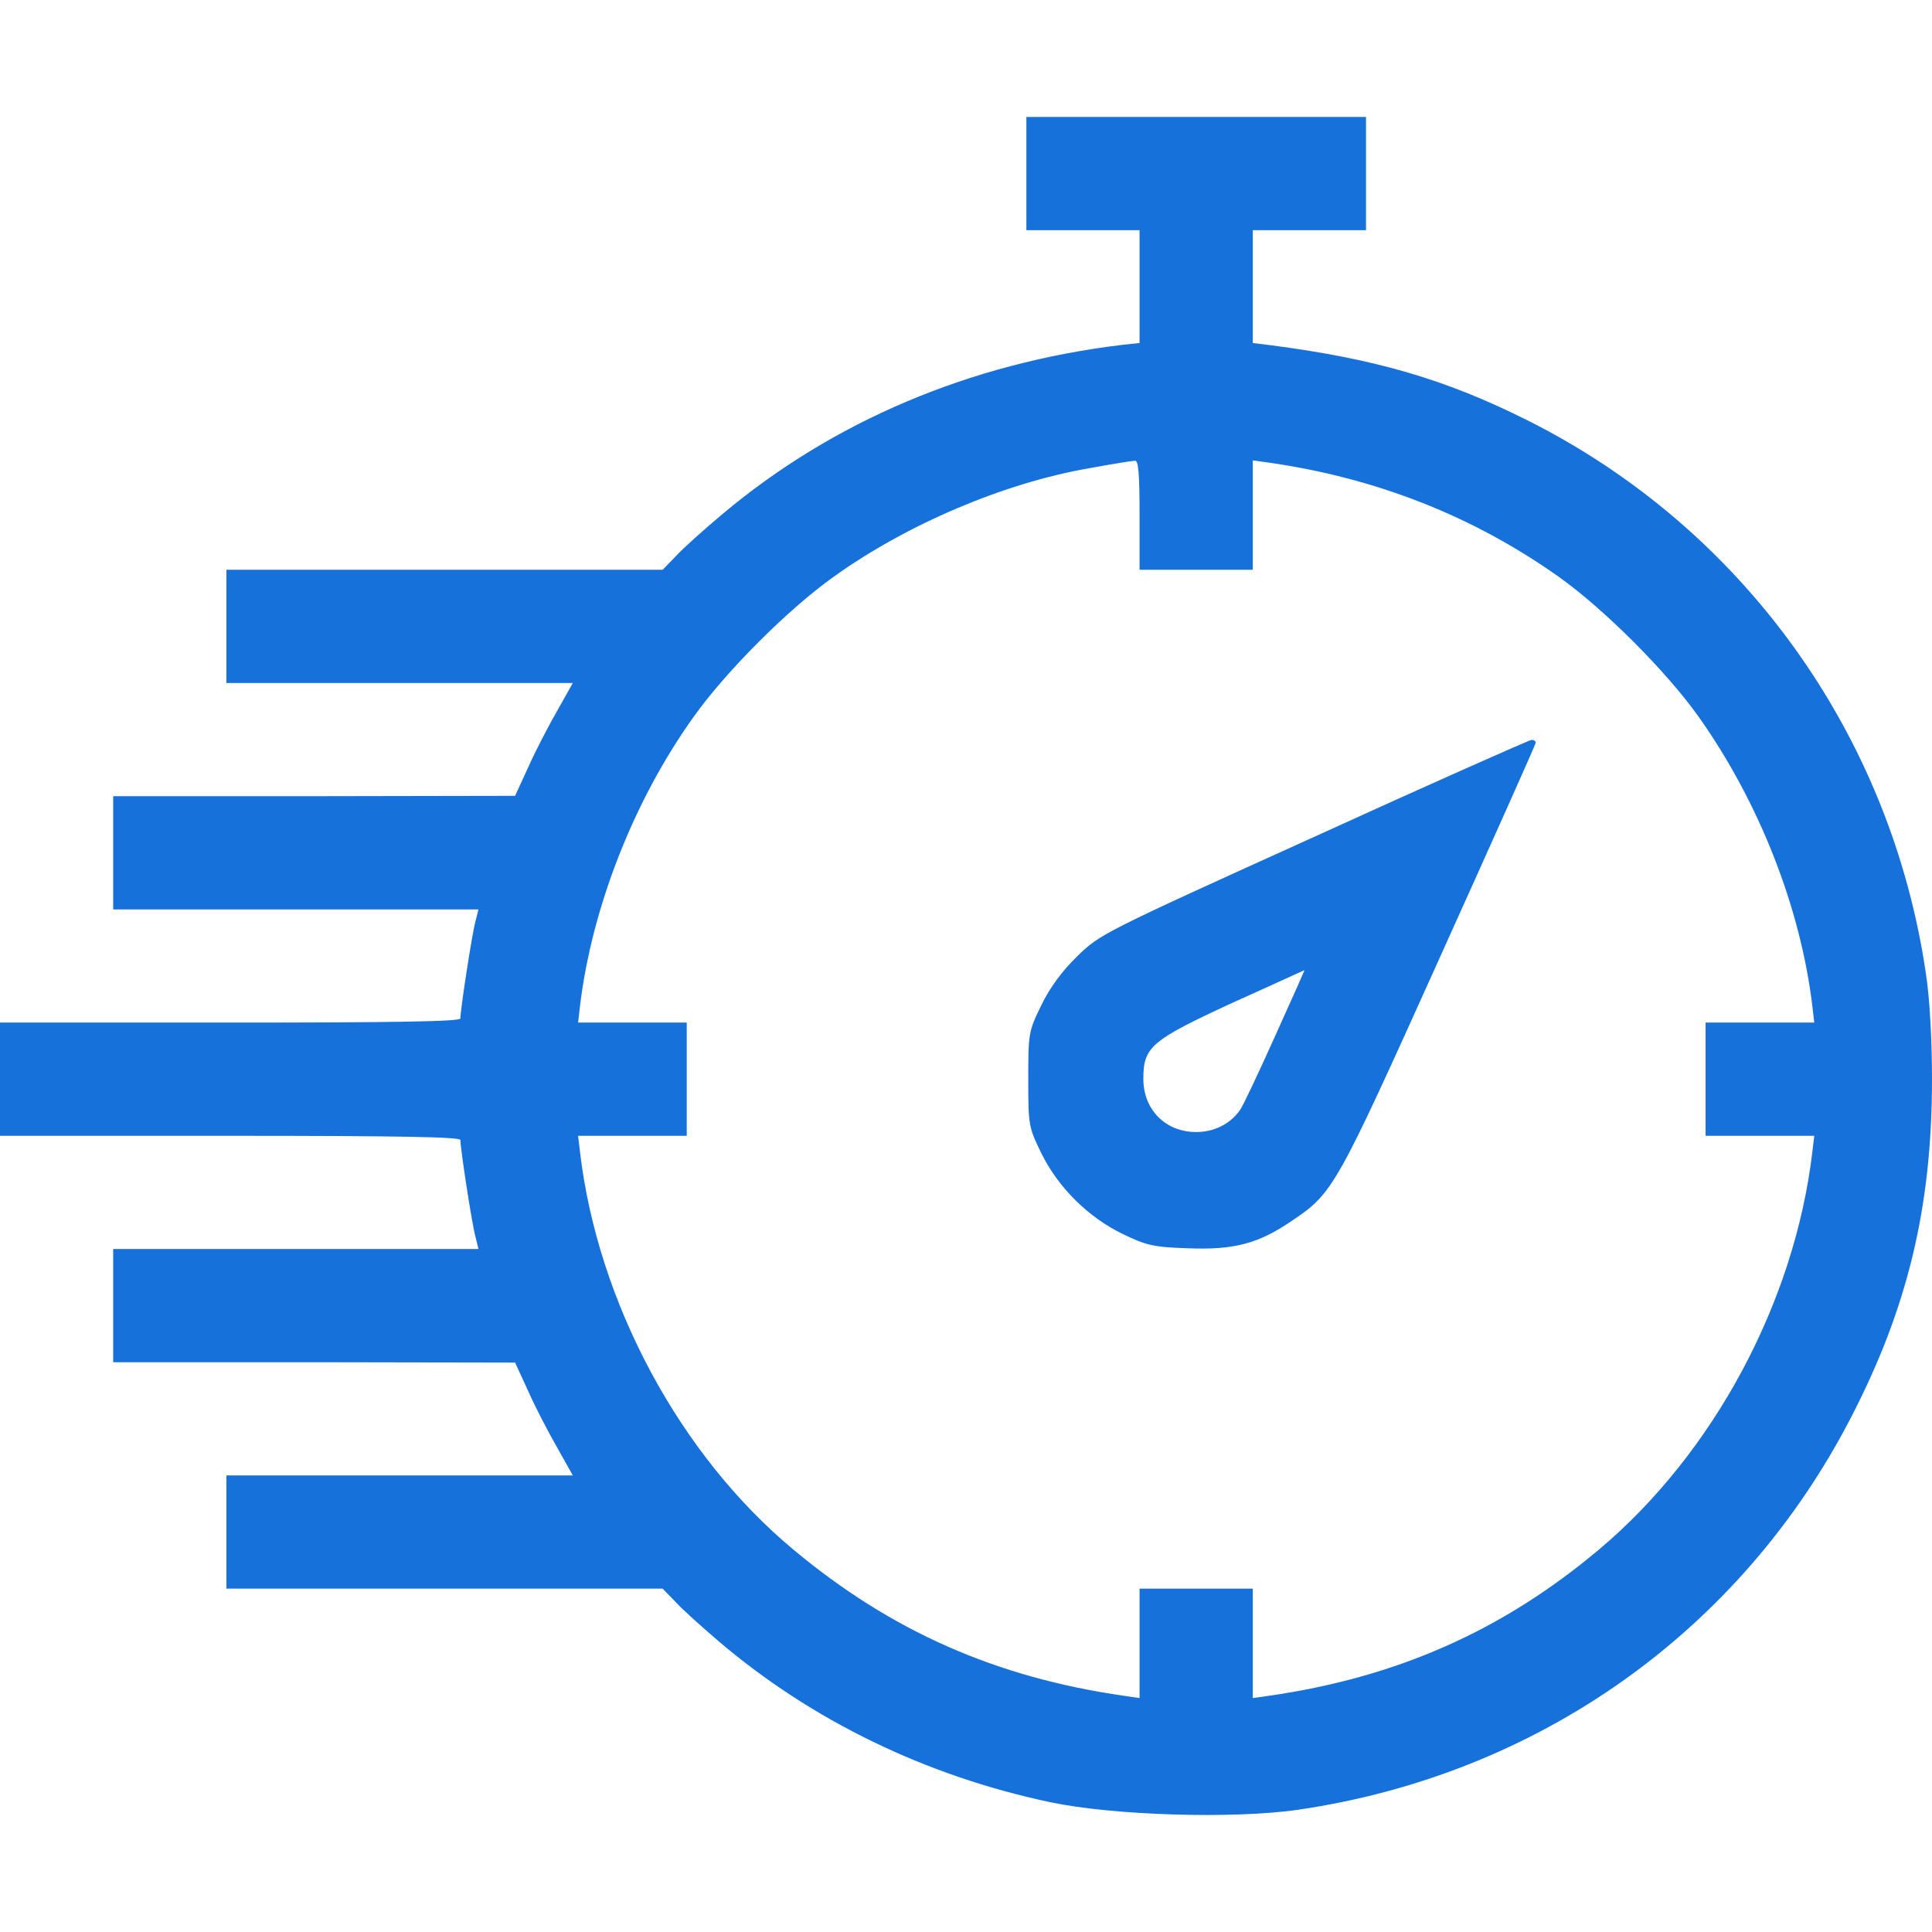 <svg width="48" height="48" viewBox="0 0 48 48" fill="none" xmlns="http://www.w3.org/2000/svg">
<path d="M25.5 4.313V5.719H26.906H28.312V7.116V8.522L27.872 8.569C24.094 9.028 20.7 10.463 17.953 12.769C17.494 13.153 16.959 13.631 16.791 13.819L16.462 14.156H11.044H5.625V15.563V16.969H9.928H14.231L13.847 17.653C13.631 18.028 13.303 18.656 13.125 19.059L12.797 19.772L7.809 19.781H2.812V21.188V22.594H7.35H11.887L11.812 22.894C11.728 23.194 11.438 25.088 11.438 25.303C11.438 25.378 9.881 25.406 5.719 25.406H0V26.813V28.219H5.719C9.881 28.219 11.438 28.247 11.438 28.322C11.438 28.538 11.728 30.431 11.812 30.722L11.887 31.031H7.35H2.812V32.438V33.844H7.809L12.797 33.853L13.125 34.566C13.303 34.969 13.631 35.597 13.847 35.972L14.231 36.656H9.928H5.625V38.063V39.469H11.044H16.462L16.791 39.806C16.959 39.994 17.447 40.425 17.859 40.781C20.175 42.75 22.997 44.119 26.091 44.775C27.647 45.103 30.628 45.197 32.25 44.963C38.212 44.091 43.228 40.538 45.975 35.241C47.4 32.494 48 29.981 48 26.813C48 25.838 47.944 24.806 47.85 24.197C46.978 18.244 43.303 13.134 37.969 10.453C35.916 9.422 34.172 8.916 31.575 8.578L31.125 8.522V7.116V5.719H32.531H33.938V4.313V2.906H29.719H25.5V4.313ZM28.312 12.797V14.156H29.719H31.125V12.797V11.438L31.528 11.494C34.2 11.878 36.6 12.825 38.719 14.325C39.853 15.131 41.4 16.678 42.206 17.813C43.706 19.931 44.737 22.556 45.028 25.003L45.075 25.406H43.725H42.375V26.813V28.219H43.725H45.075L45.028 28.613C44.587 32.353 42.572 36.103 39.731 38.494C37.322 40.519 34.706 41.672 31.528 42.131L31.125 42.188V40.828V39.469H29.719H28.312V40.828V42.188L27.919 42.131C24.741 41.672 22.144 40.528 19.716 38.503C16.884 36.15 14.85 32.353 14.409 28.613L14.363 28.219H15.713H17.062V26.813V25.406H15.713H14.363L14.409 25.003C14.7 22.566 15.741 19.894 17.231 17.813C18.038 16.678 19.584 15.131 20.719 14.325C22.538 13.022 24.947 12 27.056 11.634C27.619 11.531 28.134 11.447 28.2 11.447C28.284 11.438 28.312 11.766 28.312 12.797Z" fill="#1671DB"/>
<path d="M32.625 20.803C27.384 23.175 27.319 23.213 26.756 23.766C26.381 24.131 26.072 24.553 25.866 24.985C25.556 25.622 25.547 25.669 25.547 26.813C25.547 27.956 25.556 28.003 25.866 28.641C26.288 29.503 27.038 30.244 27.891 30.657C28.472 30.938 28.65 30.985 29.503 31.013C30.656 31.06 31.266 30.9 32.1 30.328C33.122 29.644 33.197 29.503 35.766 23.803C37.078 20.897 38.156 18.488 38.156 18.45C38.156 18.413 38.1 18.375 38.044 18.385C37.978 18.394 35.541 19.472 32.625 20.803ZM31.678 25.744C31.275 26.644 30.881 27.478 30.806 27.581C30.562 27.928 30.159 28.125 29.719 28.125C28.959 28.125 28.406 27.572 28.406 26.803C28.406 26.006 28.603 25.847 30.609 24.919C31.594 24.478 32.4 24.103 32.409 24.103C32.419 24.094 32.091 24.835 31.678 25.744Z" fill="#1671DB"/>
</svg>
